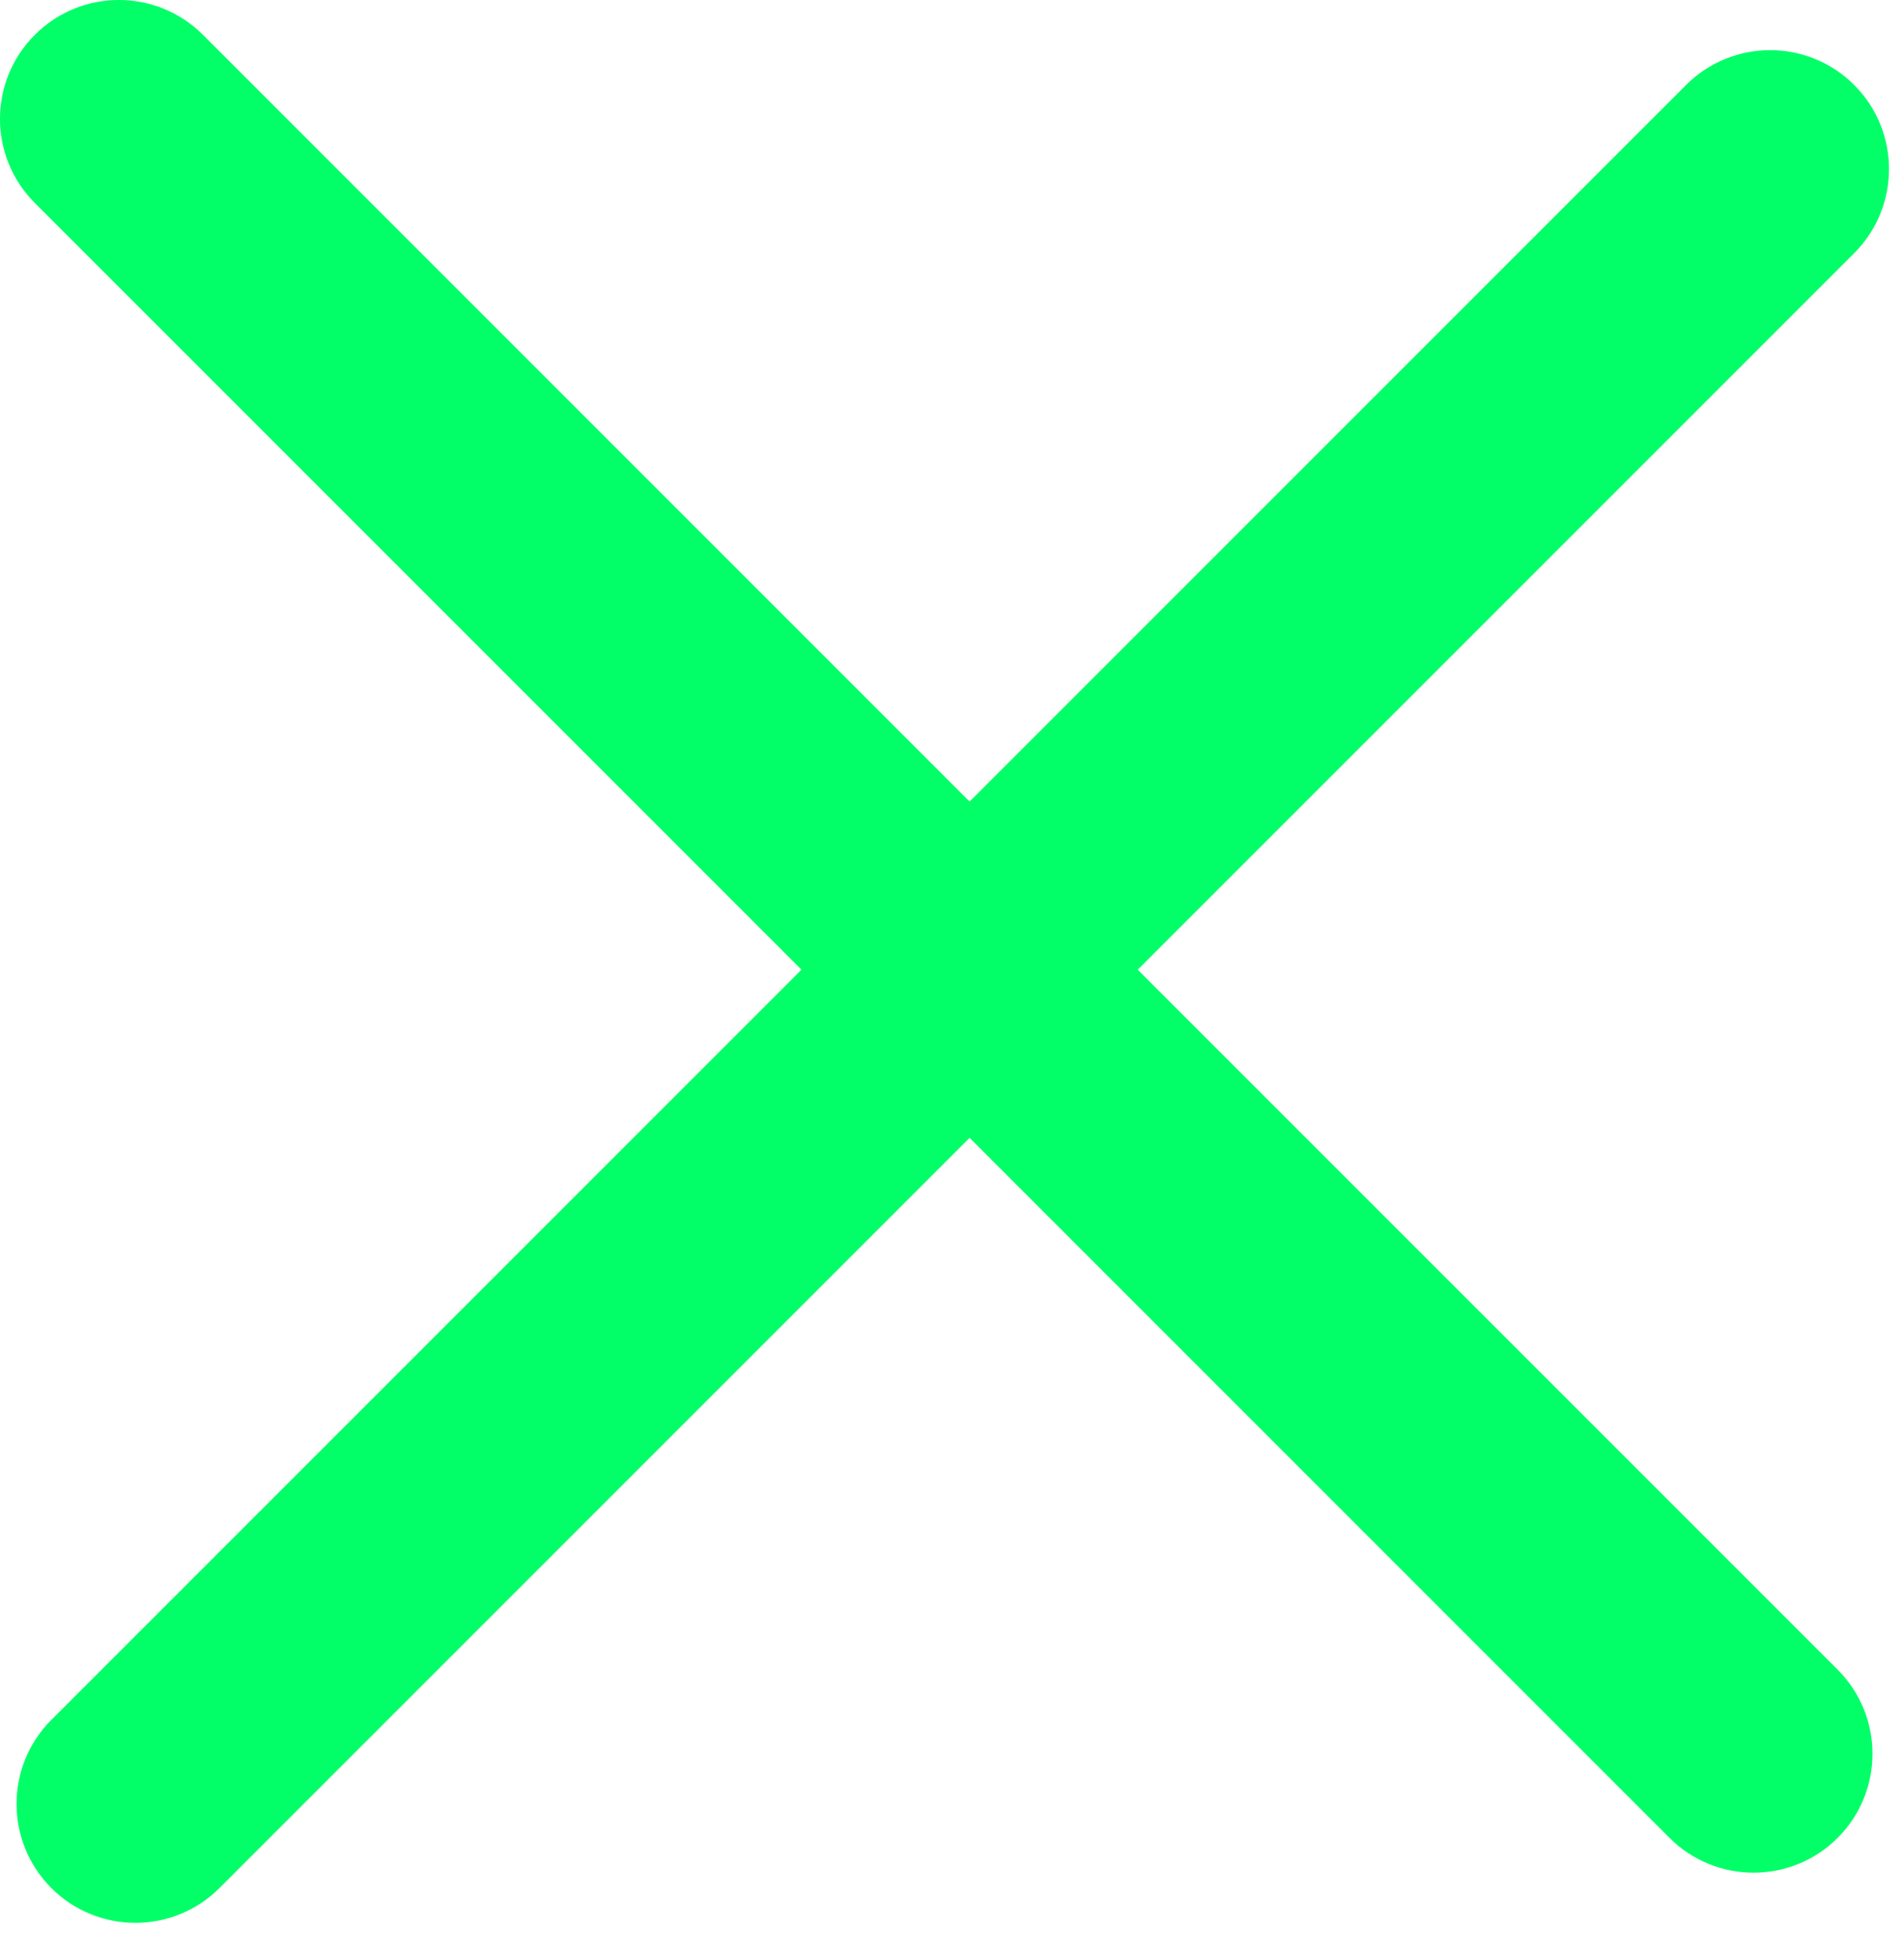 <svg xmlns="http://www.w3.org/2000/svg" width="37" height="38" viewBox="0 0 37 38" fill="none"><g id="Vector"><path d="M32.443 35.711C33.346 36.613 34.809 36.613 35.711 35.711C36.613 34.809 36.613 33.346 35.711 32.443L3.944 0.677C3.042 -0.226 1.579 -0.226 0.677 0.677C-0.226 1.579 -0.226 3.042 0.677 3.944L32.443 35.711Z" fill="#03FF68"></path><path d="M0.998 33.418C0.096 34.32 0.096 35.783 0.998 36.686C1.9 37.588 3.363 37.588 4.266 36.685L36.032 4.919C36.934 4.017 36.934 2.554 36.032 1.651C35.13 0.749 33.667 0.749 32.765 1.651L0.998 33.418Z" fill="#03FF68"></path></g></svg>
